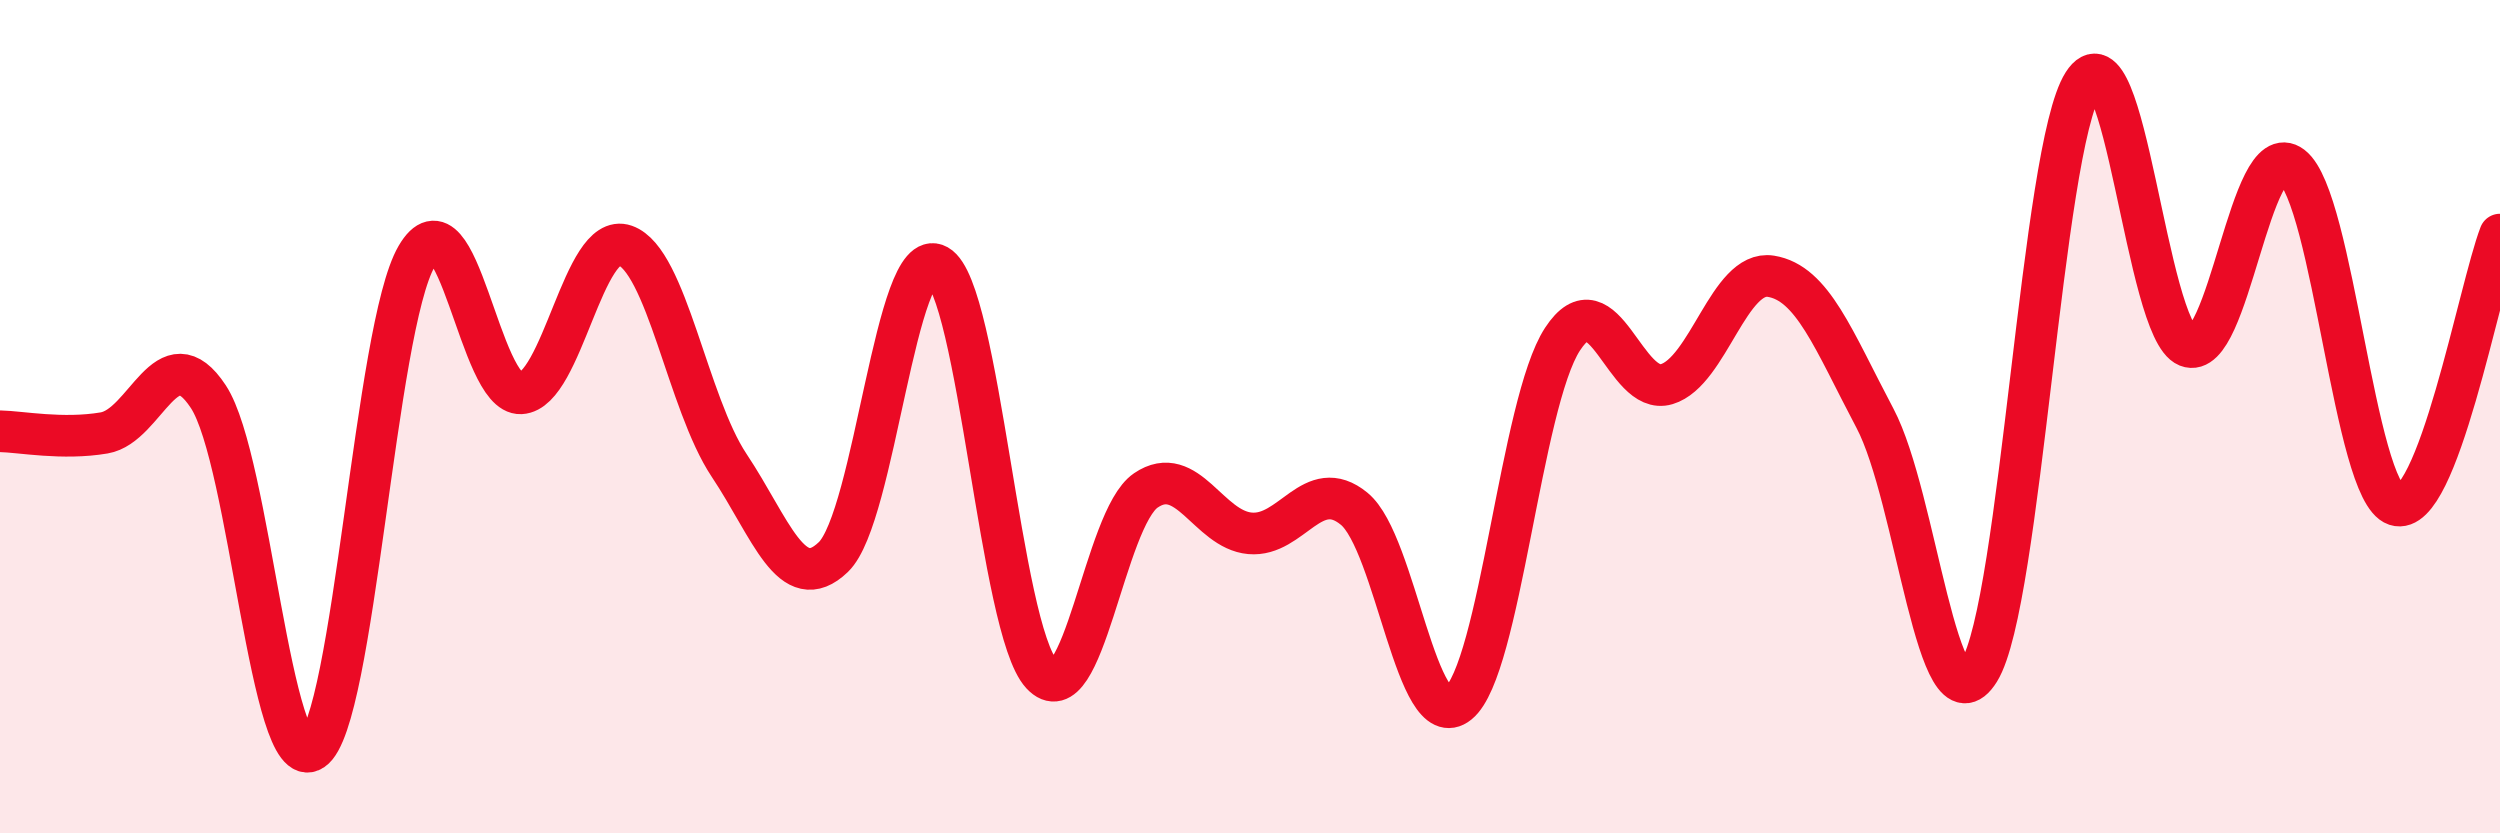 
    <svg width="60" height="20" viewBox="0 0 60 20" xmlns="http://www.w3.org/2000/svg">
      <path
        d="M 0,10.35 C 0.5,10.36 1.5,10.56 2.5,10.39 C 3.5,10.22 4,8 5,9.52 C 6,11.04 6.5,18.67 7.5,18 C 8.5,17.33 9,7.86 10,6.15 C 11,4.44 11.5,9.49 12.5,9.44 C 13.5,9.39 14,5.54 15,5.89 C 16,6.24 16.5,9.67 17.5,11.17 C 18.5,12.67 19,14.33 20,13.37 C 21,12.41 21.5,5.81 22.5,6.37 C 23.5,6.93 24,15.1 25,16.18 C 26,17.26 26.5,12.45 27.5,11.77 C 28.5,11.09 29,12.71 30,12.8 C 31,12.89 31.5,11.39 32.5,12.21 C 33.5,13.03 34,17.69 35,16.88 C 36,16.07 36.5,9.67 37.5,8.14 C 38.5,6.61 39,9.52 40,9.22 C 41,8.92 41.5,6.47 42.5,6.63 C 43.5,6.79 44,8.15 45,10.04 C 46,11.93 46.5,17.71 47.5,16.1 C 48.5,14.49 49,3.56 50,2 C 51,0.44 51.5,7.91 52.5,8.31 C 53.5,8.71 54,3.23 55,3.99 C 56,4.75 56.5,11.79 57.5,12.12 C 58.5,12.45 59.5,6.93 60,5.63L60 20L0 20Z"
        fill="#EB0A25"
        opacity="0.1"
        stroke-linecap="round"
        stroke-linejoin="round"
      />
      <path
        d="M 0,10.35 C 0.5,10.36 1.5,10.56 2.5,10.39 C 3.5,10.22 4,8 5,9.52 C 6,11.04 6.5,18.67 7.5,18 C 8.5,17.33 9,7.86 10,6.15 C 11,4.44 11.5,9.49 12.5,9.44 C 13.5,9.39 14,5.54 15,5.89 C 16,6.24 16.5,9.67 17.5,11.17 C 18.5,12.67 19,14.33 20,13.37 C 21,12.41 21.5,5.81 22.5,6.37 C 23.5,6.93 24,15.1 25,16.18 C 26,17.26 26.5,12.45 27.5,11.77 C 28.5,11.09 29,12.71 30,12.8 C 31,12.89 31.5,11.39 32.5,12.21 C 33.5,13.03 34,17.69 35,16.88 C 36,16.07 36.5,9.67 37.5,8.14 C 38.5,6.61 39,9.52 40,9.22 C 41,8.92 41.5,6.47 42.5,6.63 C 43.5,6.79 44,8.15 45,10.04 C 46,11.93 46.5,17.71 47.5,16.1 C 48.5,14.49 49,3.56 50,2 C 51,0.44 51.5,7.91 52.5,8.31 C 53.5,8.71 54,3.23 55,3.99 C 56,4.75 56.5,11.79 57.5,12.12 C 58.5,12.45 59.5,6.93 60,5.63"
        stroke="#EB0A25"
        stroke-width="1"
        fill="none"
        stroke-linecap="round"
        stroke-linejoin="round"
      />
    </svg>
  